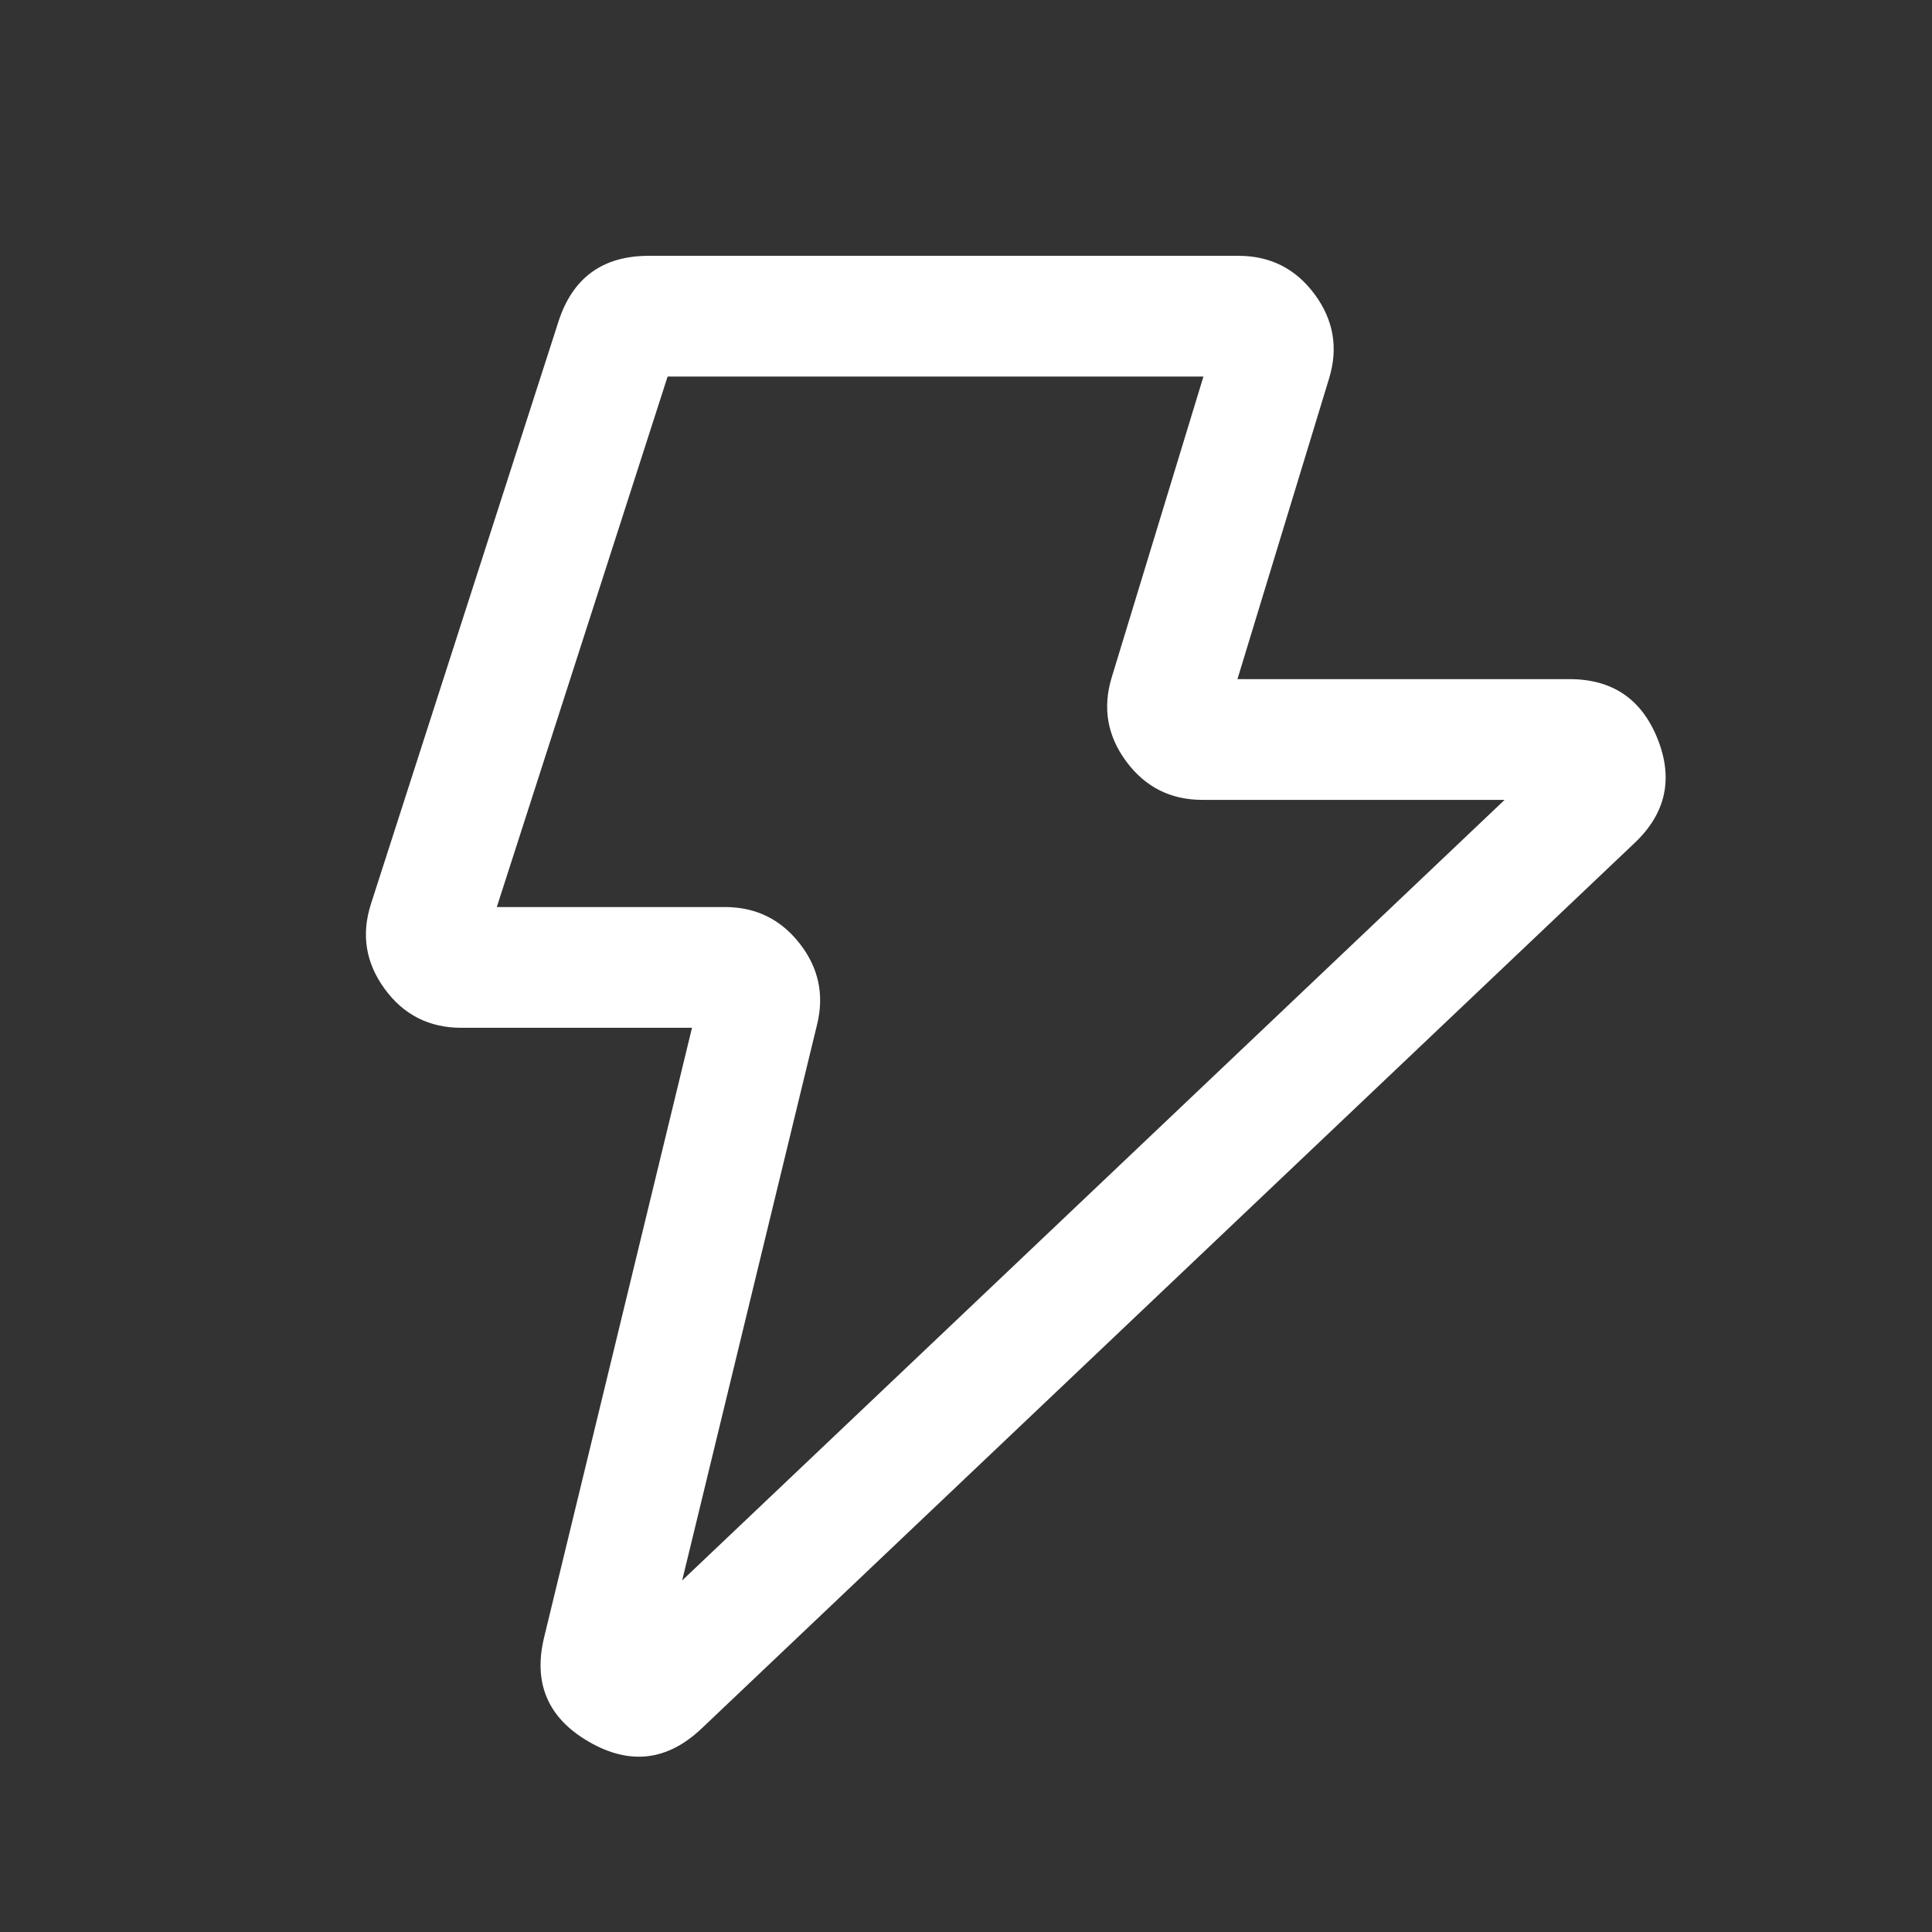 <svg xmlns="http://www.w3.org/2000/svg" xmlns:xlink="http://www.w3.org/1999/xlink" fill="none" version="1.1" width="56" height="56" viewBox="0 0 56 56"><rect x="0" y="0" width="56" height="56" fill="#333333" stroke="none"/><g><g></g><g><path d="M38.104,8.528Q37.28,7.415,35.895,7.415L18.805,7.415Q16.801,7.415,16.187,9.322L10.753,26.199Q10.324,27.53,11.148,28.661Q11.972,29.791,13.371,29.791L20.058,29.791L15.772,47.457Q15.288,49.455,17.067,50.485Q18.847,51.515,20.338,50.1L47.385,24.429Q48.737,23.146,48.046,21.416Q47.355,19.685,45.492,19.685L35.868,19.685L38.525,10.967Q38.929,9.642,38.104,8.528ZM34.882,10.915L19.351,10.915L14.4,26.291L21.012,26.291Q22.348,26.291,23.174,27.342Q24,28.392,23.685,29.69L19.773,45.81L43.612,23.185L34.855,23.185Q33.469,23.185,32.645,22.071Q31.82,20.958,32.224,19.633L34.882,10.915Z" fill-rule="evenodd" fill="#FFFFFF" fill-opacity="1"/></g></g></svg>